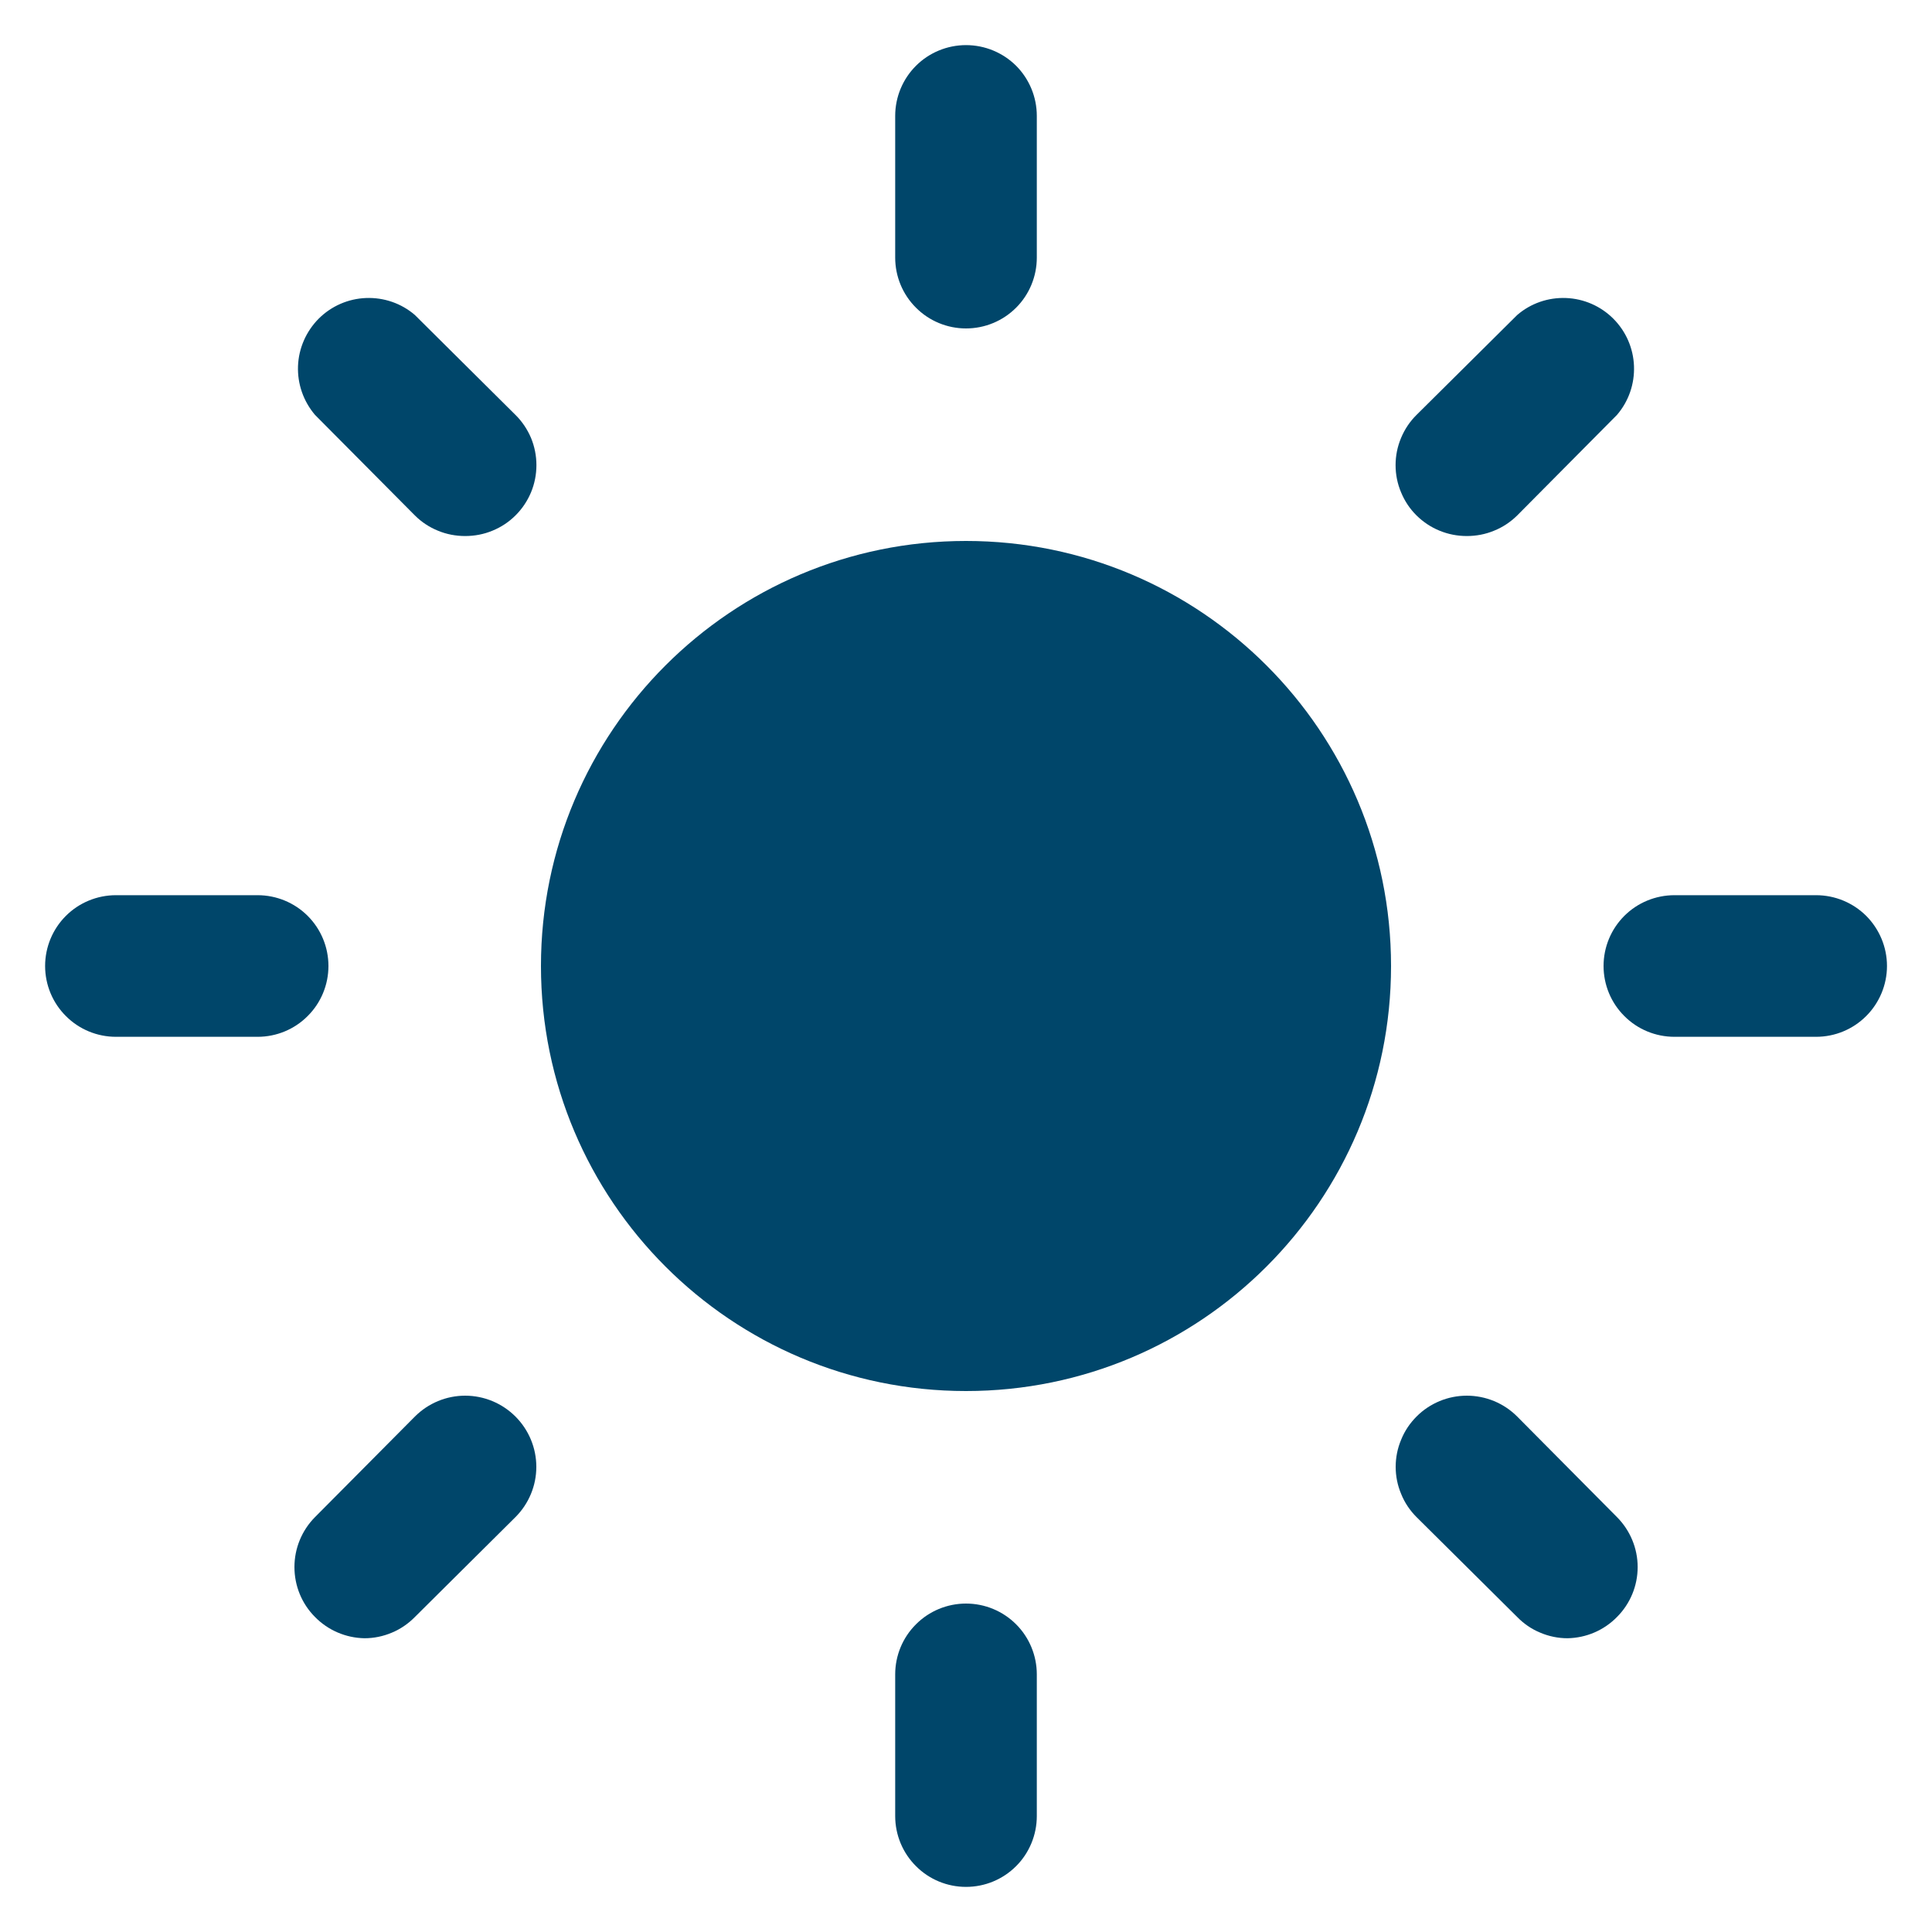 <svg width="20" height="20" viewBox="0 0 20 20" fill="none" xmlns="http://www.w3.org/2000/svg">
<path d="M10 14.4C12.43 14.4 14.4 12.43 14.4 10C14.4 7.57 12.43 5.6 10 5.6C7.57 5.6 5.6 7.57 5.6 10C5.6 12.43 7.57 14.4 10 14.4Z" fill="#00466A"/>
<path d="M10 3.4C9.806 3.4 9.619 3.323 9.482 3.185C9.344 3.048 9.267 2.861 9.267 2.667V1.2C9.267 1.005 9.344 0.819 9.482 0.681C9.619 0.544 9.806 0.467 10 0.467C10.195 0.467 10.381 0.544 10.519 0.681C10.656 0.819 10.733 1.005 10.733 1.2V2.667C10.733 2.861 10.656 3.048 10.519 3.185C10.381 3.323 10.195 3.4 10 3.4ZM10 19.533C9.806 19.533 9.619 19.456 9.482 19.318C9.344 19.181 9.267 18.994 9.267 18.8V17.333C9.267 17.139 9.344 16.952 9.482 16.815C9.619 16.677 9.806 16.6 10 16.6C10.195 16.6 10.381 16.677 10.519 16.815C10.656 16.952 10.733 17.139 10.733 17.333V18.8C10.733 18.994 10.656 19.181 10.519 19.318C10.381 19.456 10.195 19.533 10 19.533ZM2.667 10.733H1.2C1.006 10.733 0.819 10.656 0.682 10.518C0.544 10.381 0.467 10.194 0.467 10C0.467 9.805 0.544 9.619 0.682 9.481C0.819 9.344 1.006 9.267 1.2 9.267H2.667C2.861 9.267 3.048 9.344 3.185 9.481C3.323 9.619 3.4 9.805 3.4 10C3.4 10.194 3.323 10.381 3.185 10.518C3.048 10.656 2.861 10.733 2.667 10.733ZM18.8 10.733H17.334C17.139 10.733 16.952 10.656 16.815 10.518C16.677 10.381 16.6 10.194 16.6 10C16.6 9.805 16.677 9.619 16.815 9.481C16.952 9.344 17.139 9.267 17.334 9.267H18.8C18.995 9.267 19.181 9.344 19.319 9.481C19.456 9.619 19.534 9.805 19.534 10C19.534 10.194 19.456 10.381 19.319 10.518C19.181 10.656 18.995 10.733 18.8 10.733ZM3.774 16.959C3.581 16.956 3.396 16.877 3.261 16.739C3.124 16.602 3.048 16.416 3.048 16.222C3.048 16.029 3.124 15.843 3.261 15.705L4.295 14.664C4.433 14.526 4.62 14.448 4.815 14.448C5.011 14.448 5.198 14.526 5.336 14.664C5.474 14.802 5.552 14.989 5.552 15.185C5.552 15.38 5.474 15.567 5.336 15.705L4.295 16.739C4.227 16.808 4.146 16.864 4.057 16.901C3.967 16.939 3.871 16.959 3.774 16.959ZM15.185 5.549C15.088 5.549 14.993 5.531 14.903 5.494C14.814 5.458 14.733 5.404 14.664 5.336C14.595 5.268 14.541 5.187 14.504 5.097C14.466 5.008 14.447 4.912 14.447 4.815C14.447 4.718 14.466 4.623 14.504 4.533C14.541 4.444 14.595 4.363 14.664 4.295L15.706 3.261C15.846 3.14 16.026 3.078 16.211 3.085C16.395 3.092 16.57 3.168 16.701 3.299C16.832 3.43 16.908 3.605 16.915 3.789C16.922 3.974 16.86 4.154 16.739 4.295L15.706 5.336C15.637 5.404 15.556 5.458 15.466 5.494C15.377 5.531 15.281 5.549 15.185 5.549ZM16.226 16.959C16.129 16.959 16.033 16.939 15.944 16.901C15.854 16.864 15.773 16.808 15.706 16.739L14.664 15.705C14.596 15.637 14.541 15.556 14.505 15.466C14.467 15.377 14.448 15.281 14.448 15.185C14.448 15.088 14.467 14.992 14.505 14.903C14.541 14.813 14.596 14.732 14.664 14.664C14.732 14.595 14.814 14.541 14.903 14.504C14.992 14.467 15.088 14.448 15.185 14.448C15.281 14.448 15.377 14.467 15.467 14.504C15.556 14.541 15.637 14.595 15.706 14.664L16.739 15.705C16.876 15.843 16.953 16.029 16.953 16.222C16.953 16.416 16.876 16.602 16.739 16.739C16.604 16.877 16.42 16.956 16.226 16.959ZM4.815 5.549C4.719 5.549 4.623 5.531 4.534 5.494C4.445 5.458 4.363 5.404 4.295 5.336L3.261 4.295C3.141 4.154 3.078 3.974 3.085 3.789C3.092 3.605 3.169 3.43 3.299 3.299C3.43 3.168 3.605 3.092 3.789 3.085C3.974 3.078 4.155 3.14 4.295 3.261L5.336 4.295C5.405 4.363 5.459 4.444 5.497 4.533C5.534 4.623 5.553 4.718 5.553 4.815C5.553 4.912 5.534 5.008 5.497 5.097C5.459 5.187 5.405 5.268 5.336 5.336C5.268 5.404 5.186 5.458 5.097 5.494C5.008 5.531 4.912 5.549 4.815 5.549Z" fill="#00466A"/>
</svg>
